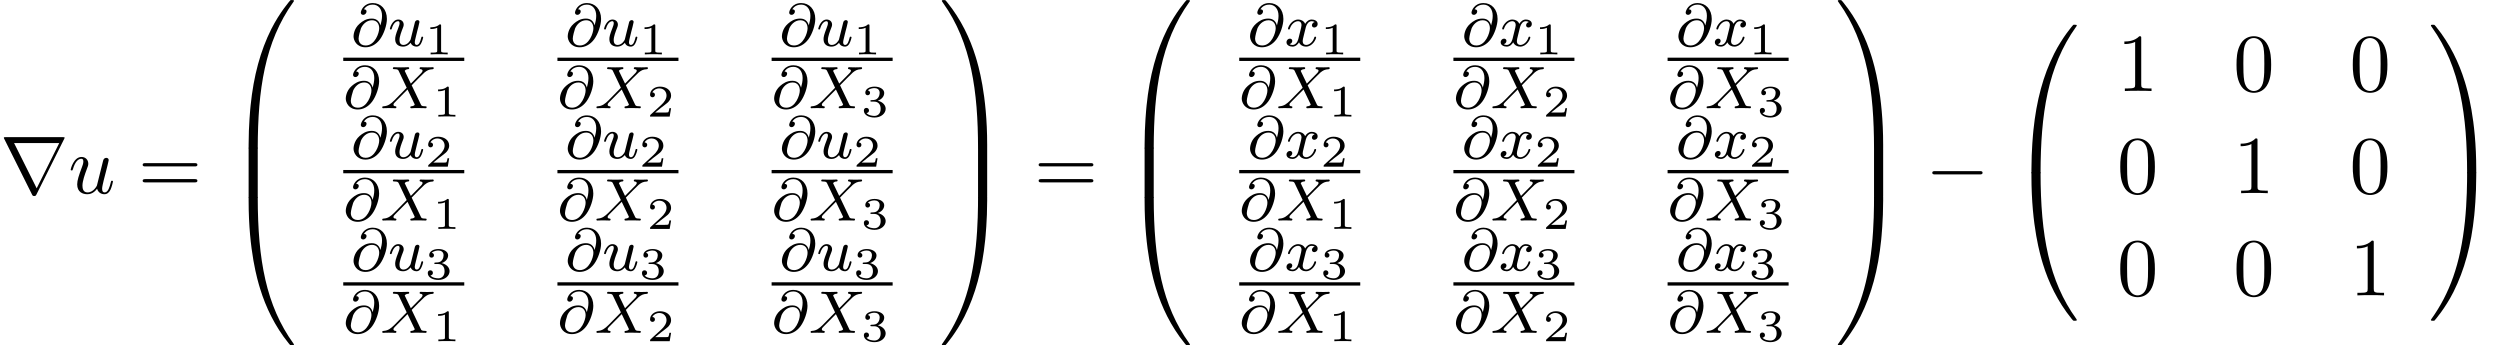 <?xml version='1.0' encoding='UTF-8'?>
<!-- This file was generated by dvisvgm 1.15.1 -->
<svg height='45.745pt' version='1.1' viewBox='67.28 80.699 331.504 45.745' width='331.504pt' xmlns='http://www.w3.org/2000/svg' xmlns:xlink='http://www.w3.org/1999/xlink'>
<defs>
<path d='M4.08 19.309C4.32 19.309 4.385 19.309 4.385 19.156C4.407 11.509 5.291 5.16 9.109 -0.175C9.185 -0.273 9.185 -0.295 9.185 -0.316C9.185 -0.425 9.109 -0.425 8.935 -0.425S8.738 -0.425 8.716 -0.404C8.673 -0.371 7.287 1.222 6.185 3.415C4.745 6.295 3.84 9.6 3.436 13.571C3.404 13.909 3.175 16.178 3.175 18.764V19.189C3.185 19.309 3.251 19.309 3.48 19.309H4.08Z' id='g0-48'/>
<path d='M6.36 18.764C6.36 12.098 5.171 8.193 4.833 7.091C4.091 4.669 2.88 2.116 1.058 -0.131C0.895 -0.327 0.851 -0.382 0.807 -0.404C0.785 -0.415 0.775 -0.425 0.6 -0.425C0.436 -0.425 0.349 -0.425 0.349 -0.316C0.349 -0.295 0.349 -0.273 0.491 -0.076C4.287 5.225 5.138 11.771 5.149 19.156C5.149 19.309 5.215 19.309 5.455 19.309H6.055C6.284 19.309 6.349 19.309 6.36 19.189V18.764Z' id='g0-49'/>
<path d='M3.48 -0.545C3.251 -0.545 3.185 -0.545 3.175 -0.425V0C3.175 6.665 4.364 10.571 4.702 11.673C5.444 14.095 6.655 16.647 8.476 18.895C8.64 19.091 8.684 19.145 8.727 19.167C8.749 19.178 8.76 19.189 8.935 19.189S9.185 19.189 9.185 19.08C9.185 19.058 9.185 19.036 9.12 18.938C5.487 13.898 4.396 7.833 4.385 -0.393C4.385 -0.545 4.32 -0.545 4.08 -0.545H3.48Z' id='g0-64'/>
<path d='M6.36 -0.425C6.349 -0.545 6.284 -0.545 6.055 -0.545H5.455C5.215 -0.545 5.149 -0.545 5.149 -0.393C5.149 0.731 5.138 3.327 4.855 6.044C4.265 11.684 2.815 15.589 0.425 18.938C0.349 19.036 0.349 19.058 0.349 19.08C0.349 19.189 0.436 19.189 0.6 19.189C0.775 19.189 0.796 19.189 0.818 19.167C0.862 19.134 2.247 17.542 3.349 15.349C4.789 12.469 5.695 9.164 6.098 5.193C6.131 4.855 6.36 2.585 6.36 0V-0.425Z' id='g0-65'/>
<path d='M4.385 0.185C4.385 -0.098 4.375 -0.109 4.08 -0.109H3.48C3.185 -0.109 3.175 -0.098 3.175 0.185V6.36C3.175 6.644 3.185 6.655 3.48 6.655H4.08C4.375 6.655 4.385 6.644 4.385 6.36V0.185Z' id='g0-66'/>
<path d='M6.36 0.185C6.36 -0.098 6.349 -0.109 6.055 -0.109H5.455C5.16 -0.109 5.149 -0.098 5.149 0.185V6.36C5.149 6.644 5.16 6.655 5.455 6.655H6.055C6.349 6.655 6.36 6.644 6.36 6.36V0.185Z' id='g0-67'/>
<path d='M3.897 -2.742C3.786 -3.172 3.483 -3.642 2.758 -3.642C2.001 -3.642 1.522 -3.292 1.14 -2.965C0.335 -2.271 0.335 -1.347 0.335 -1.275C0.335 -0.781 0.717 0.167 1.929 0.167C2.59 0.167 3.3 -0.159 3.842 -0.893C4.368 -1.61 4.758 -2.79 4.758 -3.587C4.758 -4.878 3.953 -5.699 2.893 -5.699C1.666 -5.699 1.299 -4.678 1.299 -4.431C1.299 -4.24 1.443 -4.136 1.61 -4.136C1.865 -4.136 2.056 -4.368 2.056 -4.575C2.056 -4.678 2.032 -4.862 1.714 -4.87C2.032 -5.388 2.558 -5.491 2.885 -5.491C3.602 -5.491 4.113 -4.934 4.113 -4.009C4.113 -3.571 4.017 -3.148 3.905 -2.742H3.897ZM1.945 -0.072C1.052 -0.072 1.004 -0.829 1.004 -0.988C1.004 -1.299 1.235 -2.144 1.315 -2.343C1.522 -2.813 2.016 -3.419 2.782 -3.419C3.451 -3.419 3.738 -2.909 3.738 -2.351C3.738 -1.737 3.18 -0.072 1.945 -0.072Z' id='g2-64'/>
<path d='M4.16 -3.045C4.543 -3.435 5.675 -4.599 5.866 -4.75C6.201 -5.005 6.4 -5.149 6.974 -5.181C7.022 -5.189 7.085 -5.228 7.085 -5.332C7.085 -5.404 7.014 -5.444 6.974 -5.444C6.894 -5.444 6.846 -5.42 6.225 -5.42C5.627 -5.42 5.412 -5.444 5.372 -5.444C5.34 -5.444 5.212 -5.444 5.212 -5.292C5.212 -5.284 5.212 -5.189 5.332 -5.181C5.388 -5.173 5.603 -5.157 5.603 -4.973C5.603 -4.918 5.571 -4.83 5.507 -4.766L5.483 -4.726C5.46 -4.702 5.46 -4.686 5.38 -4.615L4.049 -3.268L3.236 -4.957C3.347 -5.149 3.587 -5.173 3.682 -5.181C3.722 -5.181 3.834 -5.189 3.834 -5.324C3.834 -5.396 3.778 -5.444 3.706 -5.444C3.626 -5.444 3.324 -5.428 3.244 -5.428C3.196 -5.42 2.901 -5.42 2.734 -5.42C1.993 -5.42 1.897 -5.444 1.825 -5.444C1.793 -5.444 1.666 -5.444 1.666 -5.292C1.666 -5.181 1.769 -5.181 1.897 -5.181C2.295 -5.181 2.367 -5.101 2.439 -4.949L3.499 -2.718L1.865 -1.052C1.387 -0.574 1.012 -0.295 0.446 -0.263C0.351 -0.255 0.255 -0.255 0.255 -0.112C0.255 -0.064 0.295 0 0.375 0C0.43 0 0.518 -0.024 1.124 -0.024C1.698 -0.024 1.945 0 1.977 0C2.016 0 2.136 0 2.136 -0.151C2.136 -0.167 2.128 -0.255 2.008 -0.263C1.857 -0.271 1.745 -0.327 1.745 -0.47C1.745 -0.598 1.841 -0.701 1.961 -0.821C2.096 -0.972 2.511 -1.387 2.798 -1.666C2.981 -1.849 3.427 -2.311 3.61 -2.487L4.527 -0.582C4.567 -0.502 4.567 -0.494 4.567 -0.486C4.567 -0.414 4.399 -0.279 4.136 -0.263C4.081 -0.263 3.977 -0.255 3.977 -0.112C3.977 -0.104 3.985 0 4.113 0C4.192 0 4.487 -0.016 4.567 -0.024H5.077C5.81 -0.024 5.922 0 5.994 0C6.025 0 6.145 0 6.145 -0.151C6.145 -0.263 6.041 -0.263 5.922 -0.263C5.491 -0.263 5.444 -0.359 5.388 -0.478L4.16 -3.045Z' id='g2-88'/>
<path d='M2.989 -0.869C2.949 -0.717 2.574 -0.143 2.04 -0.143C1.65 -0.143 1.514 -0.43 1.514 -0.789C1.514 -1.259 1.793 -1.977 1.969 -2.423C2.048 -2.622 2.072 -2.694 2.072 -2.837C2.072 -3.276 1.722 -3.515 1.355 -3.515C0.566 -3.515 0.239 -2.391 0.239 -2.295C0.239 -2.224 0.295 -2.192 0.359 -2.192C0.462 -2.192 0.47 -2.24 0.494 -2.319C0.701 -3.029 1.052 -3.292 1.331 -3.292C1.451 -3.292 1.522 -3.212 1.522 -3.029S1.451 -2.662 1.347 -2.383C1.012 -1.538 0.94 -1.196 0.94 -0.909C0.94 -0.128 1.53 0.08 2.001 0.08C2.598 0.08 2.965 -0.399 2.997 -0.438C3.124 -0.064 3.483 0.08 3.77 0.08C4.144 0.08 4.328 -0.239 4.384 -0.359C4.543 -0.646 4.655 -1.108 4.655 -1.14C4.655 -1.188 4.623 -1.243 4.527 -1.243S4.415 -1.203 4.368 -0.996C4.264 -0.598 4.121 -0.143 3.794 -0.143C3.61 -0.143 3.539 -0.295 3.539 -0.518C3.539 -0.654 3.61 -0.925 3.658 -1.124S3.826 -1.801 3.858 -1.945L4.017 -2.55C4.065 -2.766 4.16 -3.14 4.16 -3.188C4.16 -3.387 4.001 -3.435 3.905 -3.435C3.794 -3.435 3.618 -3.363 3.563 -3.172L2.989 -0.869Z' id='g2-117'/>
<path d='M3.993 -3.18C3.642 -3.092 3.626 -2.782 3.626 -2.75C3.626 -2.574 3.762 -2.455 3.937 -2.455S4.384 -2.59 4.384 -2.933C4.384 -3.387 3.881 -3.515 3.587 -3.515C3.212 -3.515 2.909 -3.252 2.726 -2.941C2.55 -3.363 2.136 -3.515 1.809 -3.515C0.94 -3.515 0.454 -2.519 0.454 -2.295C0.454 -2.224 0.51 -2.192 0.574 -2.192C0.669 -2.192 0.685 -2.232 0.709 -2.327C0.893 -2.909 1.371 -3.292 1.785 -3.292C2.096 -3.292 2.248 -3.068 2.248 -2.782C2.248 -2.622 2.152 -2.256 2.088 -2.001C2.032 -1.769 1.857 -1.06 1.817 -0.909C1.706 -0.478 1.419 -0.143 1.06 -0.143C1.028 -0.143 0.821 -0.143 0.654 -0.255C1.02 -0.343 1.02 -0.677 1.02 -0.685C1.02 -0.869 0.877 -0.98 0.701 -0.98C0.486 -0.98 0.255 -0.797 0.255 -0.494C0.255 -0.128 0.646 0.08 1.052 0.08C1.474 0.08 1.769 -0.239 1.913 -0.494C2.088 -0.104 2.455 0.08 2.837 0.08C3.706 0.08 4.184 -0.917 4.184 -1.14C4.184 -1.219 4.121 -1.243 4.065 -1.243C3.969 -1.243 3.953 -1.188 3.929 -1.108C3.77 -0.574 3.316 -0.143 2.853 -0.143C2.59 -0.143 2.399 -0.319 2.399 -0.654C2.399 -0.813 2.447 -0.996 2.558 -1.443C2.614 -1.682 2.79 -2.383 2.829 -2.534C2.941 -2.949 3.22 -3.292 3.579 -3.292C3.618 -3.292 3.826 -3.292 3.993 -3.18Z' id='g2-120'/>
<path d='M3.818 -0.611C3.938 -0.164 4.32 0.12 4.789 0.12C5.171 0.12 5.422 -0.131 5.596 -0.48C5.782 -0.873 5.924 -1.538 5.924 -1.56C5.924 -1.669 5.825 -1.669 5.793 -1.669C5.684 -1.669 5.673 -1.625 5.64 -1.473C5.487 -0.862 5.28 -0.12 4.822 -0.12C4.593 -0.12 4.484 -0.262 4.484 -0.622C4.484 -0.862 4.615 -1.375 4.702 -1.756L5.007 -2.935C5.04 -3.098 5.149 -3.513 5.193 -3.676C5.247 -3.927 5.356 -4.342 5.356 -4.407C5.356 -4.604 5.204 -4.702 5.04 -4.702C4.985 -4.702 4.702 -4.691 4.615 -4.32C4.407 -3.524 3.927 -1.615 3.796 -1.036C3.785 -0.993 3.349 -0.12 2.553 -0.12C1.985 -0.12 1.876 -0.611 1.876 -1.015C1.876 -1.625 2.182 -2.487 2.465 -3.24C2.596 -3.567 2.651 -3.72 2.651 -3.927C2.651 -4.418 2.302 -4.822 1.756 -4.822C0.72 -4.822 0.316 -3.24 0.316 -3.142C0.316 -3.033 0.425 -3.033 0.447 -3.033C0.556 -3.033 0.567 -3.055 0.622 -3.229C0.895 -4.178 1.309 -4.582 1.724 -4.582C1.822 -4.582 1.996 -4.571 1.996 -4.222C1.996 -3.96 1.876 -3.644 1.811 -3.48C1.407 -2.4 1.178 -1.724 1.178 -1.189C1.178 -0.153 1.931 0.12 2.52 0.12C3.24 0.12 3.633 -0.371 3.818 -0.611Z' id='g3-117'/>
<path d='M2.146 -3.796C2.146 -3.975 2.122 -3.975 1.943 -3.975C1.548 -3.593 0.938 -3.593 0.723 -3.593V-3.359C0.879 -3.359 1.273 -3.359 1.632 -3.527V-0.508C1.632 -0.311 1.632 -0.233 1.016 -0.233H0.759V0C1.088 -0.024 1.554 -0.024 1.889 -0.024S2.69 -0.024 3.019 0V-0.233H2.762C2.146 -0.233 2.146 -0.311 2.146 -0.508V-3.796Z' id='g4-49'/>
<path d='M3.216 -1.118H2.995C2.983 -1.034 2.923 -0.64 2.833 -0.574C2.792 -0.538 2.307 -0.538 2.224 -0.538H1.106L1.871 -1.16C2.074 -1.321 2.606 -1.704 2.792 -1.883C2.971 -2.062 3.216 -2.367 3.216 -2.792C3.216 -3.539 2.54 -3.975 1.739 -3.975C0.968 -3.975 0.43 -3.467 0.43 -2.905C0.43 -2.6 0.687 -2.564 0.753 -2.564C0.903 -2.564 1.076 -2.672 1.076 -2.887C1.076 -3.019 0.998 -3.21 0.735 -3.21C0.873 -3.515 1.237 -3.742 1.65 -3.742C2.277 -3.742 2.612 -3.276 2.612 -2.792C2.612 -2.367 2.331 -1.931 1.913 -1.548L0.496 -0.251C0.436 -0.191 0.43 -0.185 0.43 0H3.031L3.216 -1.118Z' id='g4-50'/>
<path d='M1.757 -1.985C2.265 -1.985 2.606 -1.644 2.606 -1.034C2.606 -0.377 2.212 -0.09 1.775 -0.09C1.614 -0.09 0.998 -0.126 0.729 -0.472C0.962 -0.496 1.058 -0.652 1.058 -0.813C1.058 -1.016 0.915 -1.154 0.717 -1.154C0.556 -1.154 0.377 -1.052 0.377 -0.801C0.377 -0.209 1.034 0.126 1.793 0.126C2.678 0.126 3.27 -0.442 3.27 -1.034C3.27 -1.47 2.935 -1.931 2.224 -2.11C2.696 -2.265 3.078 -2.648 3.078 -3.138C3.078 -3.616 2.517 -3.975 1.799 -3.975C1.1 -3.975 0.568 -3.652 0.568 -3.162C0.568 -2.905 0.765 -2.833 0.885 -2.833C1.04 -2.833 1.201 -2.941 1.201 -3.15C1.201 -3.335 1.07 -3.443 0.909 -3.467C1.19 -3.778 1.734 -3.778 1.787 -3.778C2.092 -3.778 2.475 -3.634 2.475 -3.138C2.475 -2.809 2.289 -2.236 1.692 -2.2C1.584 -2.194 1.423 -2.182 1.369 -2.182C1.309 -2.176 1.243 -2.17 1.243 -2.08C1.243 -1.985 1.309 -1.985 1.411 -1.985H1.757Z' id='g4-51'/>
<path d='M7.189 -2.509C7.375 -2.509 7.571 -2.509 7.571 -2.727S7.375 -2.945 7.189 -2.945H1.287C1.102 -2.945 0.905 -2.945 0.905 -2.727S1.102 -2.509 1.287 -2.509H7.189Z' id='g1-0'/>
<path d='M8.509 -7.211C8.531 -7.244 8.564 -7.32 8.564 -7.364C8.564 -7.44 8.553 -7.451 8.302 -7.451H0.775C0.524 -7.451 0.513 -7.44 0.513 -7.364C0.513 -7.32 0.545 -7.244 0.567 -7.211L4.244 0.153C4.32 0.295 4.353 0.36 4.538 0.36S4.756 0.295 4.833 0.153L8.509 -7.211ZM1.865 -6.665H7.855L4.865 -0.665L1.865 -6.665Z' id='g1-114'/>
<path d='M5.018 -3.491C5.018 -4.364 4.964 -5.236 4.582 -6.044C4.08 -7.091 3.185 -7.265 2.727 -7.265C2.073 -7.265 1.276 -6.982 0.829 -5.967C0.48 -5.215 0.425 -4.364 0.425 -3.491C0.425 -2.673 0.469 -1.691 0.916 -0.862C1.385 0.022 2.182 0.24 2.716 0.24C3.305 0.24 4.135 0.011 4.615 -1.025C4.964 -1.778 5.018 -2.629 5.018 -3.491ZM2.716 0C2.291 0 1.647 -0.273 1.451 -1.32C1.331 -1.975 1.331 -2.978 1.331 -3.622C1.331 -4.32 1.331 -5.04 1.418 -5.629C1.625 -6.927 2.444 -7.025 2.716 -7.025C3.076 -7.025 3.796 -6.829 4.004 -5.749C4.113 -5.138 4.113 -4.309 4.113 -3.622C4.113 -2.804 4.113 -2.062 3.993 -1.364C3.829 -0.327 3.207 0 2.716 0Z' id='g5-48'/>
<path d='M3.207 -6.982C3.207 -7.244 3.207 -7.265 2.956 -7.265C2.28 -6.567 1.32 -6.567 0.971 -6.567V-6.229C1.189 -6.229 1.833 -6.229 2.4 -6.513V-0.862C2.4 -0.469 2.367 -0.338 1.385 -0.338H1.036V0C1.418 -0.033 2.367 -0.033 2.804 -0.033S4.189 -0.033 4.571 0V-0.338H4.222C3.24 -0.338 3.207 -0.458 3.207 -0.862V-6.982Z' id='g5-49'/>
<path d='M7.495 -3.567C7.658 -3.567 7.865 -3.567 7.865 -3.785S7.658 -4.004 7.505 -4.004H0.971C0.818 -4.004 0.611 -4.004 0.611 -3.785S0.818 -3.567 0.982 -3.567H7.495ZM7.505 -1.451C7.658 -1.451 7.865 -1.451 7.865 -1.669S7.658 -1.887 7.495 -1.887H0.982C0.818 -1.887 0.611 -1.887 0.611 -1.669S0.818 -1.451 0.971 -1.451H7.505Z' id='g5-61'/>
</defs>
<g id='page1'>
<use x='67.28' xlink:href='#g1-114' y='106.334'/>
<use x='76.337' xlink:href='#g3-117' y='106.334'/>
<use x='85.589' xlink:href='#g5-61' y='106.334'/>
<use x='97.072' xlink:href='#g0-48' y='81.134'/>
<use x='97.072' xlink:href='#g0-66' y='100.334'/>
<use x='97.072' xlink:href='#g0-64' y='107.316'/>
<use x='113.826' xlink:href='#g2-64' y='86.803'/>
<use x='118.74' xlink:href='#g2-117' y='86.803'/>
<use x='123.625' xlink:href='#g4-49' y='87.91'/>
<rect height='0.436' width='16.048' x='112.795' y='88.346'/>
<use x='112.795' xlink:href='#g2-64' y='95.053'/>
<use x='117.709' xlink:href='#g2-88' y='95.053'/>
<use x='124.648' xlink:href='#g4-49' y='96.16'/>
<use x='142.227' xlink:href='#g2-64' y='86.803'/>
<use x='147.142' xlink:href='#g2-117' y='86.803'/>
<use x='152.026' xlink:href='#g4-49' y='87.91'/>
<rect height='0.436' width='16.048' x='141.196' y='88.346'/>
<use x='141.196' xlink:href='#g2-64' y='95.053'/>
<use x='146.111' xlink:href='#g2-88' y='95.053'/>
<use x='153.05' xlink:href='#g4-50' y='96.16'/>
<use x='170.628' xlink:href='#g2-64' y='86.803'/>
<use x='175.543' xlink:href='#g2-117' y='86.803'/>
<use x='180.428' xlink:href='#g4-49' y='87.91'/>
<rect height='0.436' width='16.048' x='169.597' y='88.346'/>
<use x='169.597' xlink:href='#g2-64' y='95.053'/>
<use x='174.512' xlink:href='#g2-88' y='95.053'/>
<use x='181.451' xlink:href='#g4-51' y='96.16'/>
<use x='113.826' xlink:href='#g2-64' y='101.695'/>
<use x='118.74' xlink:href='#g2-117' y='101.695'/>
<use x='123.625' xlink:href='#g4-50' y='102.802'/>
<rect height='0.436' width='16.048' x='112.795' y='103.239'/>
<use x='112.795' xlink:href='#g2-64' y='109.946'/>
<use x='117.709' xlink:href='#g2-88' y='109.946'/>
<use x='124.648' xlink:href='#g4-49' y='111.053'/>
<use x='142.227' xlink:href='#g2-64' y='101.695'/>
<use x='147.142' xlink:href='#g2-117' y='101.695'/>
<use x='152.026' xlink:href='#g4-50' y='102.802'/>
<rect height='0.436' width='16.048' x='141.196' y='103.239'/>
<use x='141.196' xlink:href='#g2-64' y='109.946'/>
<use x='146.111' xlink:href='#g2-88' y='109.946'/>
<use x='153.05' xlink:href='#g4-50' y='111.053'/>
<use x='170.628' xlink:href='#g2-64' y='101.695'/>
<use x='175.543' xlink:href='#g2-117' y='101.695'/>
<use x='180.428' xlink:href='#g4-50' y='102.802'/>
<rect height='0.436' width='16.048' x='169.597' y='103.239'/>
<use x='169.597' xlink:href='#g2-64' y='109.946'/>
<use x='174.512' xlink:href='#g2-88' y='109.946'/>
<use x='181.451' xlink:href='#g4-51' y='111.053'/>
<use x='113.826' xlink:href='#g2-64' y='116.588'/>
<use x='118.74' xlink:href='#g2-117' y='116.588'/>
<use x='123.625' xlink:href='#g4-51' y='117.695'/>
<rect height='0.436' width='16.048' x='112.795' y='118.131'/>
<use x='112.795' xlink:href='#g2-64' y='124.838'/>
<use x='117.709' xlink:href='#g2-88' y='124.838'/>
<use x='124.648' xlink:href='#g4-49' y='125.945'/>
<use x='142.227' xlink:href='#g2-64' y='116.588'/>
<use x='147.142' xlink:href='#g2-117' y='116.588'/>
<use x='152.026' xlink:href='#g4-51' y='117.695'/>
<rect height='0.436' width='16.048' x='141.196' y='118.131'/>
<use x='141.196' xlink:href='#g2-64' y='124.838'/>
<use x='146.111' xlink:href='#g2-88' y='124.838'/>
<use x='153.05' xlink:href='#g4-50' y='125.945'/>
<use x='170.628' xlink:href='#g2-64' y='116.588'/>
<use x='175.543' xlink:href='#g2-117' y='116.588'/>
<use x='180.428' xlink:href='#g4-51' y='117.695'/>
<rect height='0.436' width='16.048' x='169.597' y='118.131'/>
<use x='169.597' xlink:href='#g2-64' y='124.838'/>
<use x='174.512' xlink:href='#g2-88' y='124.838'/>
<use x='181.451' xlink:href='#g4-51' y='125.945'/>
<use x='191.821' xlink:href='#g0-49' y='81.134'/>
<use x='191.821' xlink:href='#g0-67' y='100.334'/>
<use x='191.821' xlink:href='#g0-65' y='107.316'/>
<use x='204.397' xlink:href='#g5-61' y='106.334'/>
<use x='215.881' xlink:href='#g0-48' y='81.134'/>
<use x='215.881' xlink:href='#g0-66' y='100.334'/>
<use x='215.881' xlink:href='#g0-64' y='107.316'/>
<use x='232.702' xlink:href='#g2-64' y='86.803'/>
<use x='237.617' xlink:href='#g2-120' y='86.803'/>
<use x='242.366' xlink:href='#g4-49' y='87.91'/>
<rect height='0.436' width='16.048' x='231.603' y='88.346'/>
<use x='231.603' xlink:href='#g2-64' y='95.053'/>
<use x='236.518' xlink:href='#g2-88' y='95.053'/>
<use x='243.457' xlink:href='#g4-49' y='96.16'/>
<use x='261.103' xlink:href='#g2-64' y='86.803'/>
<use x='266.018' xlink:href='#g2-120' y='86.803'/>
<use x='270.767' xlink:href='#g4-49' y='87.91'/>
<rect height='0.436' width='16.048' x='260.004' y='88.346'/>
<use x='260.004' xlink:href='#g2-64' y='95.053'/>
<use x='264.919' xlink:href='#g2-88' y='95.053'/>
<use x='271.858' xlink:href='#g4-50' y='96.16'/>
<use x='289.504' xlink:href='#g2-64' y='86.803'/>
<use x='294.419' xlink:href='#g2-120' y='86.803'/>
<use x='299.168' xlink:href='#g4-49' y='87.91'/>
<rect height='0.436' width='16.048' x='288.405' y='88.346'/>
<use x='288.405' xlink:href='#g2-64' y='95.053'/>
<use x='293.32' xlink:href='#g2-88' y='95.053'/>
<use x='300.259' xlink:href='#g4-51' y='96.16'/>
<use x='232.702' xlink:href='#g2-64' y='101.695'/>
<use x='237.617' xlink:href='#g2-120' y='101.695'/>
<use x='242.366' xlink:href='#g4-50' y='102.802'/>
<rect height='0.436' width='16.048' x='231.603' y='103.239'/>
<use x='231.603' xlink:href='#g2-64' y='109.946'/>
<use x='236.518' xlink:href='#g2-88' y='109.946'/>
<use x='243.457' xlink:href='#g4-49' y='111.053'/>
<use x='261.103' xlink:href='#g2-64' y='101.695'/>
<use x='266.018' xlink:href='#g2-120' y='101.695'/>
<use x='270.767' xlink:href='#g4-50' y='102.802'/>
<rect height='0.436' width='16.048' x='260.004' y='103.239'/>
<use x='260.004' xlink:href='#g2-64' y='109.946'/>
<use x='264.919' xlink:href='#g2-88' y='109.946'/>
<use x='271.858' xlink:href='#g4-50' y='111.053'/>
<use x='289.504' xlink:href='#g2-64' y='101.695'/>
<use x='294.419' xlink:href='#g2-120' y='101.695'/>
<use x='299.168' xlink:href='#g4-50' y='102.802'/>
<rect height='0.436' width='16.048' x='288.405' y='103.239'/>
<use x='288.405' xlink:href='#g2-64' y='109.946'/>
<use x='293.32' xlink:href='#g2-88' y='109.946'/>
<use x='300.259' xlink:href='#g4-51' y='111.053'/>
<use x='232.702' xlink:href='#g2-64' y='116.588'/>
<use x='237.617' xlink:href='#g2-120' y='116.588'/>
<use x='242.366' xlink:href='#g4-51' y='117.695'/>
<rect height='0.436' width='16.048' x='231.603' y='118.131'/>
<use x='231.603' xlink:href='#g2-64' y='124.838'/>
<use x='236.518' xlink:href='#g2-88' y='124.838'/>
<use x='243.457' xlink:href='#g4-49' y='125.945'/>
<use x='261.103' xlink:href='#g2-64' y='116.588'/>
<use x='266.018' xlink:href='#g2-120' y='116.588'/>
<use x='270.767' xlink:href='#g4-51' y='117.695'/>
<rect height='0.436' width='16.048' x='260.004' y='118.131'/>
<use x='260.004' xlink:href='#g2-64' y='124.838'/>
<use x='264.919' xlink:href='#g2-88' y='124.838'/>
<use x='271.858' xlink:href='#g4-50' y='125.945'/>
<use x='289.504' xlink:href='#g2-64' y='116.588'/>
<use x='294.419' xlink:href='#g2-120' y='116.588'/>
<use x='299.168' xlink:href='#g4-51' y='117.695'/>
<rect height='0.436' width='16.048' x='288.405' y='118.131'/>
<use x='288.405' xlink:href='#g2-64' y='124.838'/>
<use x='293.32' xlink:href='#g2-88' y='124.838'/>
<use x='300.259' xlink:href='#g4-51' y='125.945'/>
<use x='310.63' xlink:href='#g0-49' y='81.134'/>
<use x='310.63' xlink:href='#g0-67' y='100.334'/>
<use x='310.63' xlink:href='#g0-65' y='107.316'/>
<use x='322.599' xlink:href='#g1-0' y='106.334'/>
<use x='333.477' xlink:href='#g0-48' y='84.406'/>
<use x='333.477' xlink:href='#g0-64' y='104.043'/>
<use x='348.004' xlink:href='#g5-49' y='92.767'/>
<use x='363.421' xlink:href='#g5-48' y='92.767'/>
<use x='378.838' xlink:href='#g5-48' y='92.767'/>
<use x='348.004' xlink:href='#g5-48' y='106.316'/>
<use x='363.421' xlink:href='#g5-49' y='106.316'/>
<use x='378.838' xlink:href='#g5-48' y='106.316'/>
<use x='348.004' xlink:href='#g5-48' y='119.866'/>
<use x='363.421' xlink:href='#g5-48' y='119.866'/>
<use x='378.838' xlink:href='#g5-49' y='119.866'/>
<use x='389.274' xlink:href='#g0-49' y='84.406'/>
<use x='389.274' xlink:href='#g0-65' y='104.043'/>
</g>
</svg>
<!--Rendered by QuickLaTeX.com-->